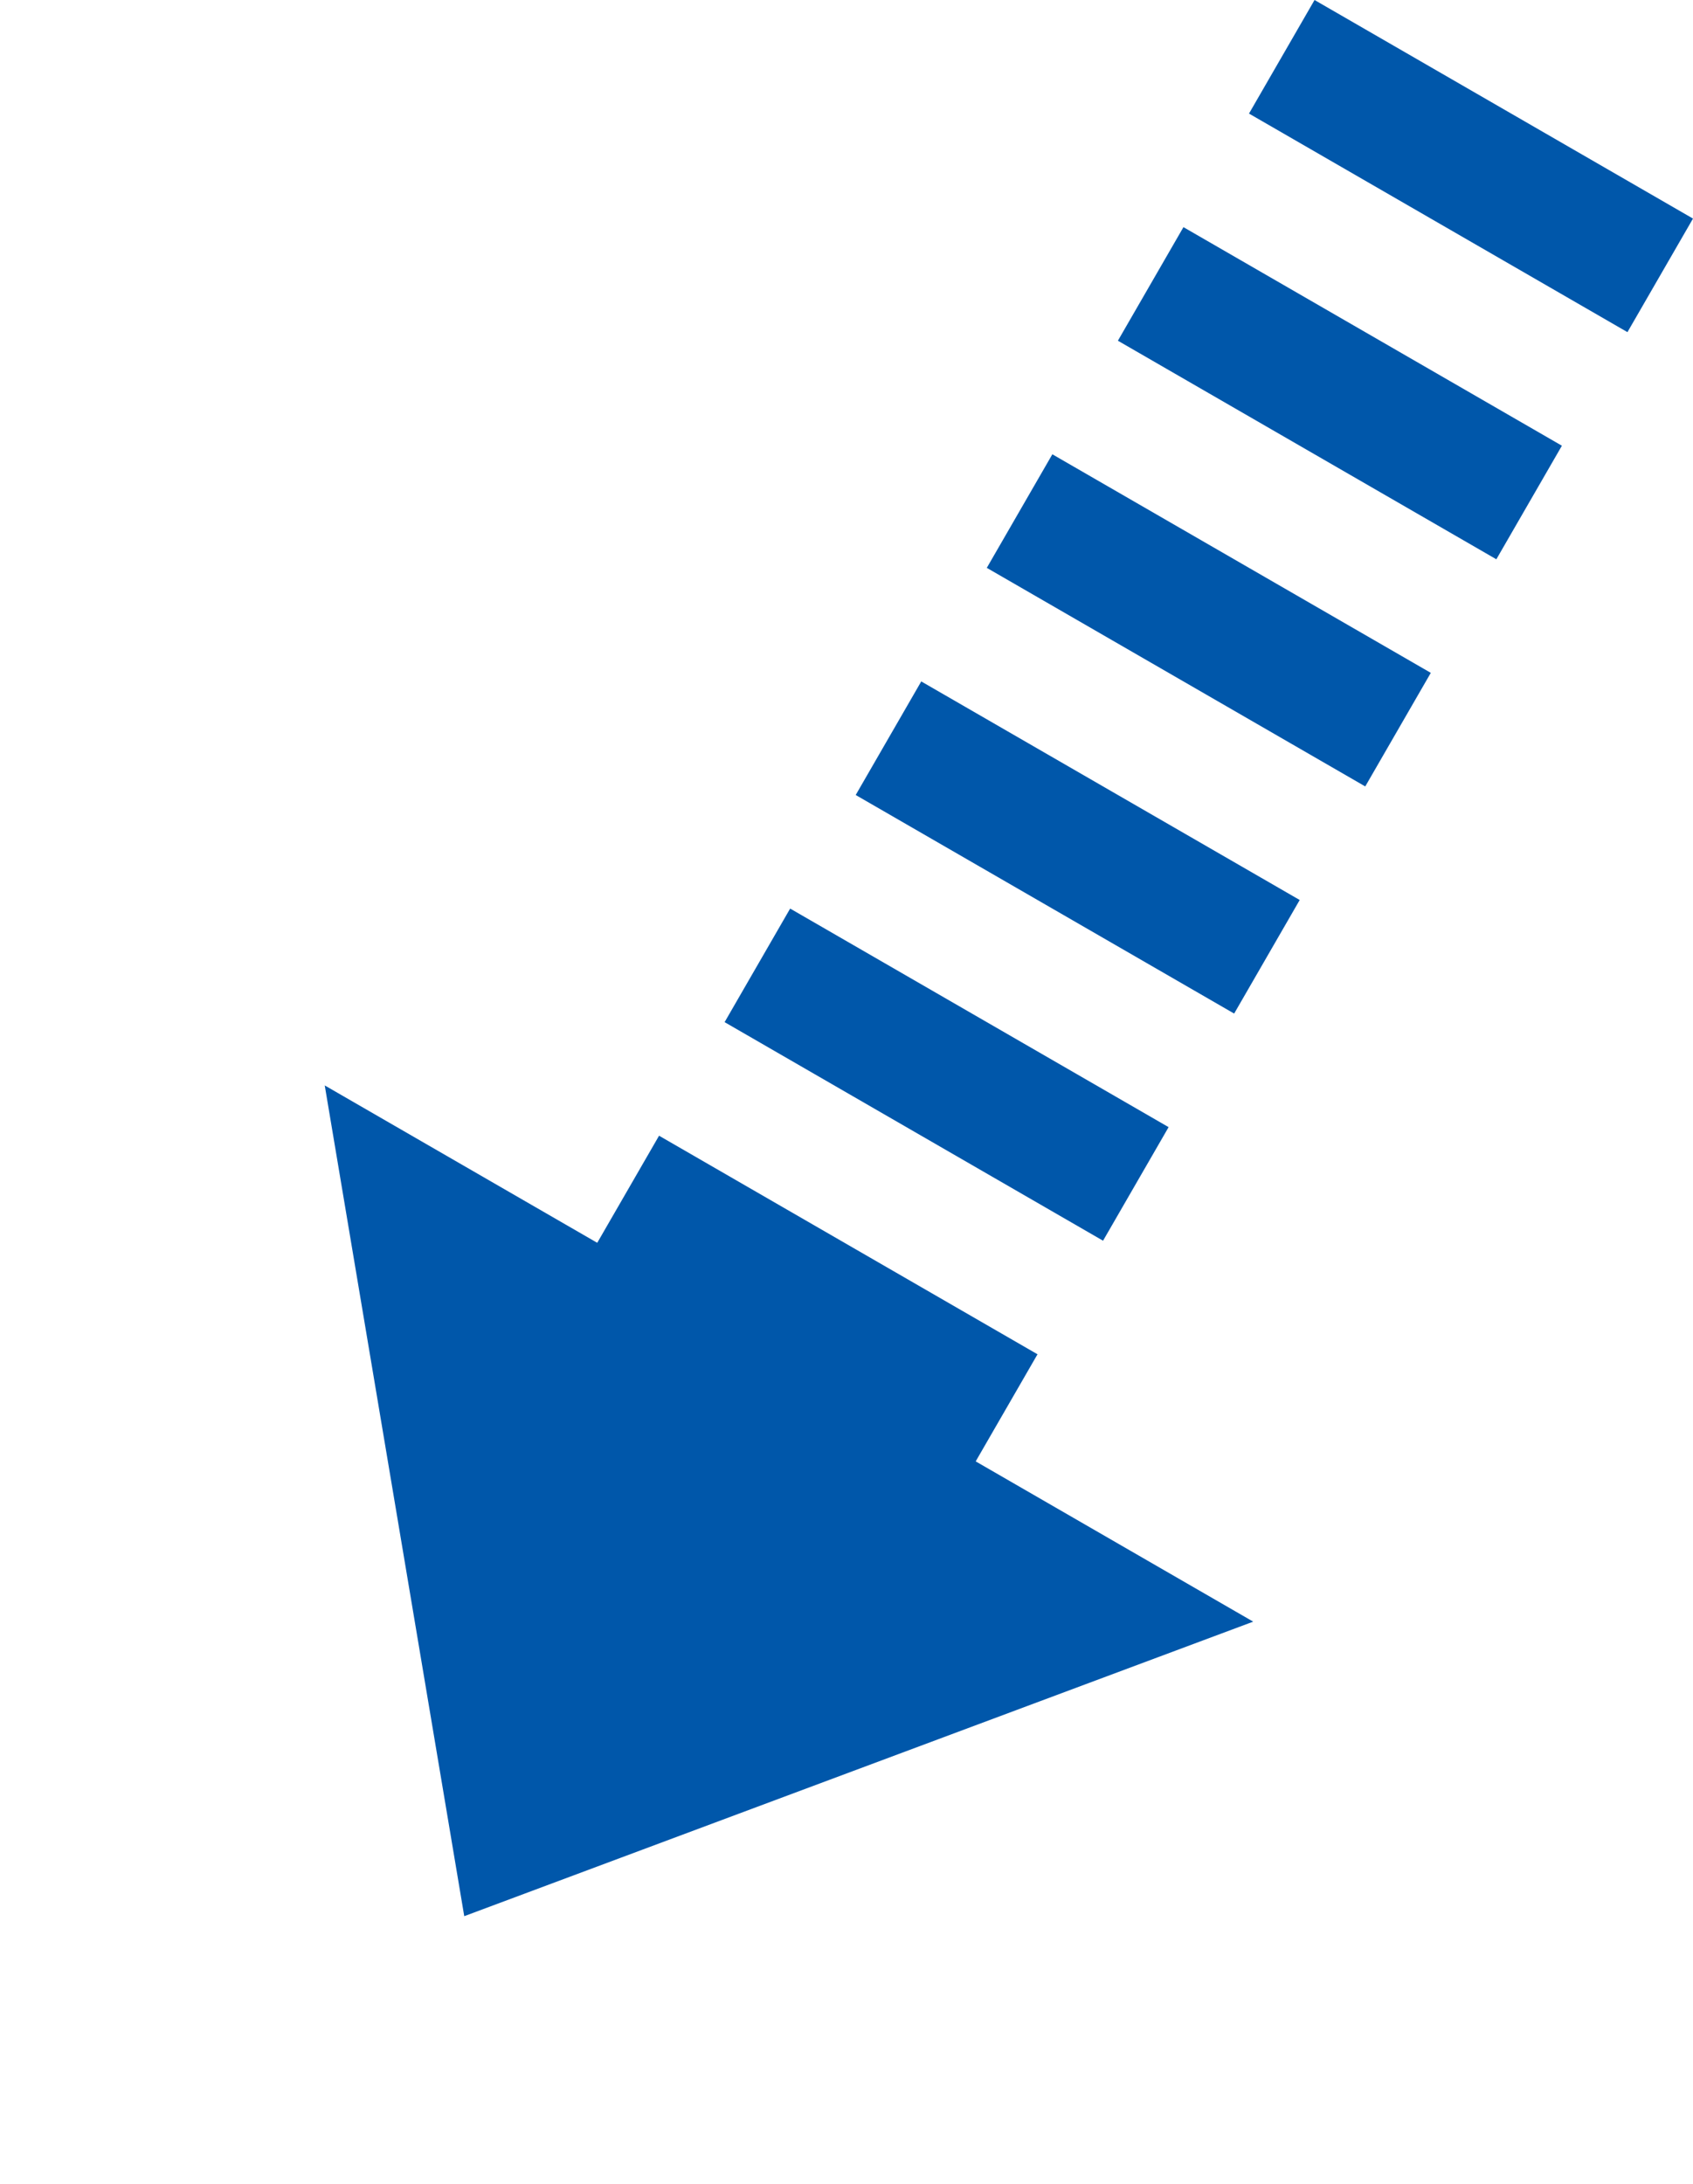 <svg xmlns="http://www.w3.org/2000/svg" width="116.226" height="149.904" viewBox="0 0 116.226 149.904">
  <g id="Group_136" data-name="Group 136" transform="translate(71.536 -10.801) rotate(30)">
    <path id="Path_188" data-name="Path 188" d="M0,0V120.636" transform="translate(36.603 0)" fill="none" stroke="#0057aa" stroke-width="30" stroke-dasharray="9"/>
    <path id="Polygon_6" data-name="Polygon 6" d="M36.8,0,73.6,44.586H0Z" transform="translate(73.602 143.073) rotate(180)" fill="#0057aa"/>
  </g>
</svg>
